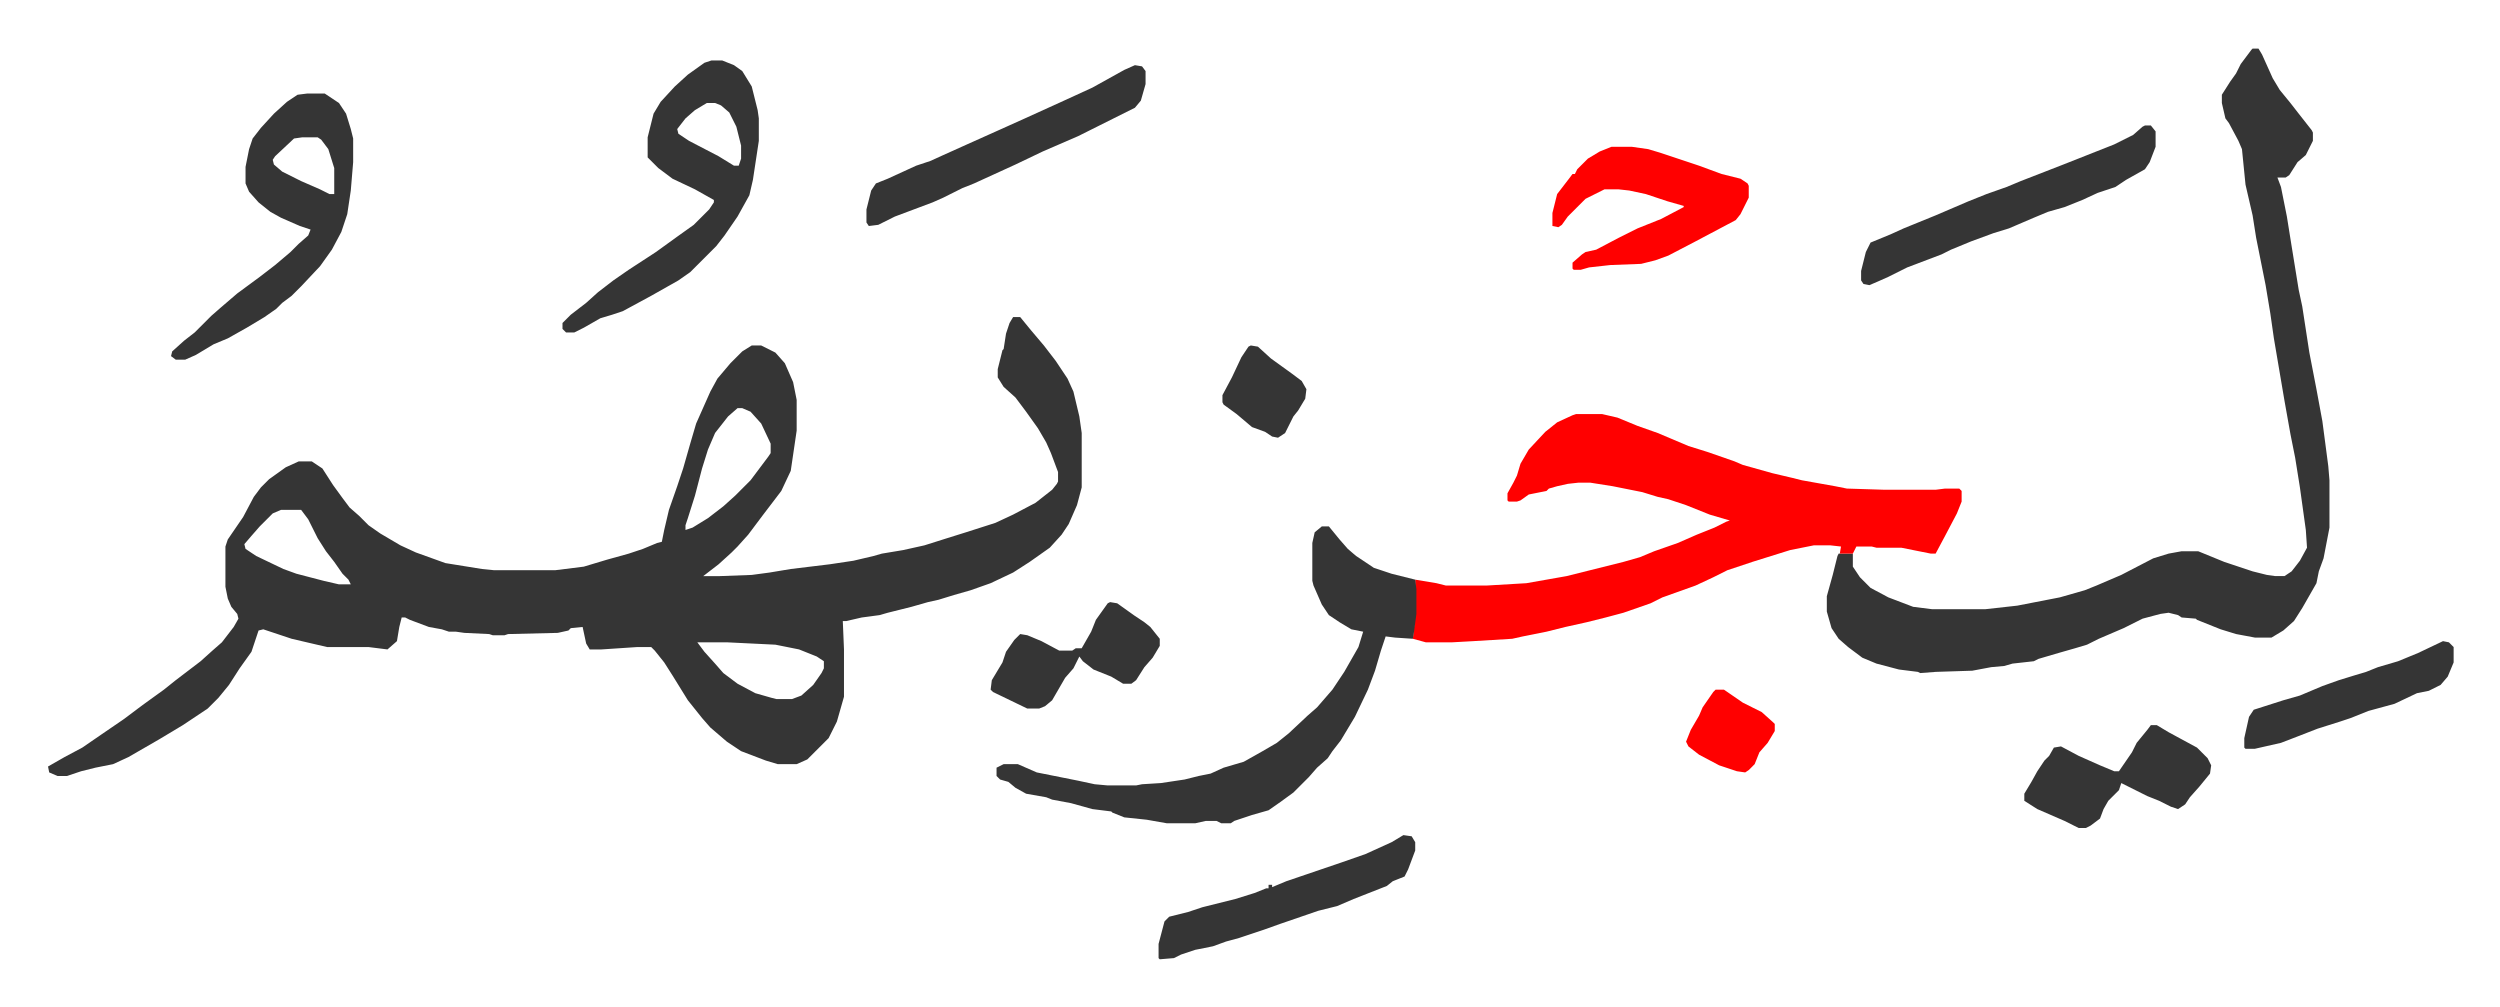 <svg xmlns="http://www.w3.org/2000/svg" viewBox="-40.6 431.9 2113.8 851.3">
    <path fill="#353535" id="rule_normal" d="M816 700h6l9 11 11 13 10 13 10 15 5 11 5 21 2 14v46l-4 15-7 16-6 9-10 11-17 12-14 9-19 9-17 6-14 4-13 4-9 2-14 4-20 5-7 2-15 2-13 3h-3l1 24v40l-6 21-7 14-18 18-9 4h-16l-10-3-21-8-12-8-14-12-7-8-12-15-13-21-7-11-8-10-3-3h-12l-30 2h-10l-3-5-3-14-10 1-2 2-9 2-42 1-3 1h-10l-3-1-21-1-7-1h-6l-6-2-11-2-16-6-4-2h-3l-2 8-2 12-8 7-16-2h-35l-30-7-24-8-4 1-6 18-10 14-9 14-9 11-9 9-21 14-20 12-26 15-13 6-15 3-12 3-12 4H8l-7-3-1-5 14-8 15-8 16-11 19-13 16-12 18-13 10-8 21-16 10-9 8-7 10-13 4-7-1-4-5-6-3-7-2-10v-34l2-6 13-19 9-17 6-8 7-7 14-10 11-5h11l9 6 9 14 8 11 6 8 8 7 8 8 10 7 17 10 13 6 25 9 31 5 10 1h52l24-3 20-6 18-5 12-4 12-5 4-1 2-10 4-17 7-20 5-15 6-21 5-17 12-27 6-11 11-13 10-10 8-5h8l12 6 8 9 7 16 3 15v26l-5 34-8 17-16 21-12 16-9 10-5 5-11 10-13 10h14l27-1 15-2 18-3 33-4 20-3 17-4 7-2 18-3 18-4 19-6 16-5 25-8 15-7 19-10 14-11 4-5 1-2v-8l-6-16-4-9-7-12-10-14-9-12-10-9-5-8v-7l4-16 1-1 2-13 3-9zm-233 77-8 7-11 14-6 14-5 16-6 23-6 19-2 6v4l6-2 13-8 13-10 10-9 13-13 15-20 2-3v-8l-8-17-9-10-7-3zm-386 86-7 3-11 11-7 8-6 7 1 4 9 6 23 11 11 4 23 6 13 3h10l-2-4-5-5-7-10-7-9-7-11-8-16-6-8zm352 112 6 8 9 10 7 8 12 9 15 8 14 4 4 1h13l8-3 10-9 7-10 2-4v-6l-6-4-15-6-20-4-41-2zm1315-502h5l3 5 9 20 6 10 9 11 7 9 11 14 1 2v7l-6 12-7 6-7 11-3 2h-7l3 8 5 25 4 25 6 37 3 14 6 39 6 31 5 27 5 38 1 12v40l-5 26-4 11-2 10-12 21-7 11-9 8-10 6h-14l-16-3-13-4-20-8-1-1-12-1-3-2-8-2-7 1-15 4-16 8-21 9-10 5-10 3-14 4-17 5-4 2-18 2-7 2-11 1-16 3-31 1-13 1-2-1-16-2-19-5-12-5-12-9-8-7-6-9-4-14v-13l5-18 4-16 1-2h12v11l6 9 9 9 15 8 21 8 16 2h45l27-3 36-7 21-6 10-4 21-9 27-14 13-4 11-2h14l22 9 24 8 12 3 7 1h8l6-4 7-9 6-11-1-15-5-36-4-25-4-20-5-28-9-53-3-21-4-24-5-25-3-15-3-19-6-26-3-30-3-7-8-15-3-4-3-13v-7l7-11 5-7 4-8 9-12z"/>
    <path fill="#ff0000" id="rule_qalqalah" d="M1292 782h22l13 3 17 7 17 6 26 11 16 5 23 8 7 3 25 7 17 4 8 2 28 5 10 2 32 1h43l8-1h12l2 2v9l-4 10-10 19-8 15h-4l-25-5h-21l-4-1h-13l-3 6h-11l1-6-9-1h-14l-20 4-32 10-21 7-12 6-15 7-28 10-10 5-23 8-15 4-16 4-18 4-16 4-20 4-9 2-33 2-18 1h-22l-11-3 1-10 1-11v-29l18 3 8 2h34l34-2 34-6 48-12 14-4 12-5 20-7 16-7 15-6 10-5 3-1-17-5-20-8-15-5-9-2-13-4-25-5-19-3h-10l-9 1-9 2-7 2-2 2-15 3-7 5-3 1h-7l-1-1v-6l5-9 3-6 3-10 7-12 14-15 10-8 13-6z"/>
    <path fill="#353535" id="rule_normal" d="M1077 877h6l9 11 7 8 7 6 15 10 15 5 20 5 1 8v21l-2 15-1 6-15-1-8-1-4 12-5 17-6 16-11 23-12 20-7 9-4 6-9 8-7 8-8 8-5 5-11 8-10 7-14 4-15 5-3 2h-8l-4-2h-9l-9 2h-24l-17-3-19-2-10-4-1-1-16-2-18-5-16-3-5-2-17-3-9-5-6-5-7-2-3-3v-7l6-3h12l16 7 35 7 14 3 11 1h24l5-1 16-1 20-3 12-3 10-2 11-5 17-5 16-9 12-7 10-8 16-15 8-7 13-15 10-15 12-21 4-13-10-2-10-6-9-6-6-9-7-16-1-4v-32l2-9zM561 483h9l10 4 7 5 8 13 5 20 1 7v19l-5 33-3 13-10 18-11 16-7 9-22 22-10 7-23 13-24 13-9 3-10 3-14 8-8 4h-7l-3-3v-5l7-7 13-10 10-9 13-10 13-9 23-15 18-13 14-10 13-13 4-6v-2l-16-9-19-9-12-9-9-9v-17l5-20 6-10 12-13 11-10 14-10zm-4 36-10 6-8 7-7 9 1 4 9 6 25 13 13 8h4l2-6v-11l-4-16-6-12-7-6-5-2zm-338-8h15l12 8 6 9 4 13 2 8v20l-2 24-3 20-5 15-8 15-10 14-16 17-8 8-8 6-5 5-10 7-15 9-16 9-12 5-15 9-9 4h-8l-4-3 1-4 10-9 9-7 14-14 8-7 14-12 19-14 13-10 13-11 7-7 8-7 2-5-9-3-16-7-9-5-10-8-8-9-3-7v-14l3-15 3-9 7-9 11-12 11-10 9-6zm-4 37-7 1-16 15-2 3 1 4 7 6 16 8 16 7 8 4h4v-22l-5-16-6-8-3-2z"/>
    <path fill="#ff0000" id="rule_qalqalah" d="M1322 556h17l14 2 10 3 33 11 19 7 16 4 6 4 1 2v10l-7 14-4 5-34 18-23 12-11 4-12 3-26 1-18 2-7 2h-6l-1-1v-5l8-7 3-2 9-2 19-10 16-8 20-8 19-10v-1l-14-4-18-6-14-3-9-1h-12l-16 8-15 15-5 7-3 2-5-1v-11l4-16 10-13 3-4h2l2-4 9-9 10-6z"/>
    <path fill="#353535" id="rule_normal" d="M1773 538h5l4 5v13l-5 13-4 6-16 9-9 6-15 5-13 6-15 6-14 4-12 5-21 9-13 4-19 7-17 7-8 4-29 11-16 8-9 4-7 3-5-1-2-3v-8l4-16 4-8 17-7 11-5 27-11 28-12 15-6 17-6 12-5 36-14 43-17 16-8 8-7zm-854-51 6 1 3 4v11l-4 14-5 6-38 19-10 5-30 13-23 11-35 16-10 4-16 8-9 4-16 6-16 6-14 7-8 1-2-3v-11l4-16 4-6 10-4 24-11 12-4 11-5 20-9 29-13 20-9 33-15 24-11 27-15zm227 651 7 1 3 5v7l-6 16-3 6-10 4-5 4-28 11-14 6-16 4-32 11-14 5-21 7-11 3-11 4-15 3-12 4-6 3-12 1-1-1v-12l5-19 4-4 16-4 12-4 28-7 16-5 10-4h2v-3h3v2l12-5 47-16 20-7 22-10zm632-93h5l10 6 24 13 9 9 3 6-1 7-9 11-8 9-4 6-6 4-6-2-10-5-10-4-16-8-6-3-2 6-9 9-4 7-3 8-8 6-4 2h-6l-12-6-23-10-11-7v-6l6-10 5-9 6-9 4-4 4-7 6-1 15 8 18 8 12 5h4l11-16 4-8 9-11zM898 941l6 1 14 10 9 6 5 4 8 10v6l-6 10-7 8-7 11-4 3h-7l-10-6-15-6-9-7-3-4-5 10-7 8-11 19-6 5-5 2h-10l-29-14-2-2 1-8 9-15 3-9 7-10 5-5 6 1 12 5 15 8h11l3-2h5l8-14 4-10 10-14zm1127 33 5 1 4 4v13l-5 12-6 7-10 5-10 2-19 9-22 6-15 6-9 3-19 6-18 7-13 5-22 5h-8l-1-1v-8l4-18 4-6 25-8 14-4 19-8 14-5 13-4 10-3 10-4 17-5 17-7zM1017 724l6 1 11 10 18 13 8 6 4 7-1 8-6 10-4 5-7 14-6 4-5-1-6-4-11-4-13-11-11-8-1-2v-6l8-15 8-17 6-9z"/>
    <path fill="#ff0000" id="rule_qalqalah" d="M1410 1015h7l16 11 16 8 10 9 1 1v6l-6 10-7 8-4 10-5 5-3 2-7-1-15-5-17-9-9-7-2-4 4-10 7-12 3-7 9-13z"/>
</svg>
